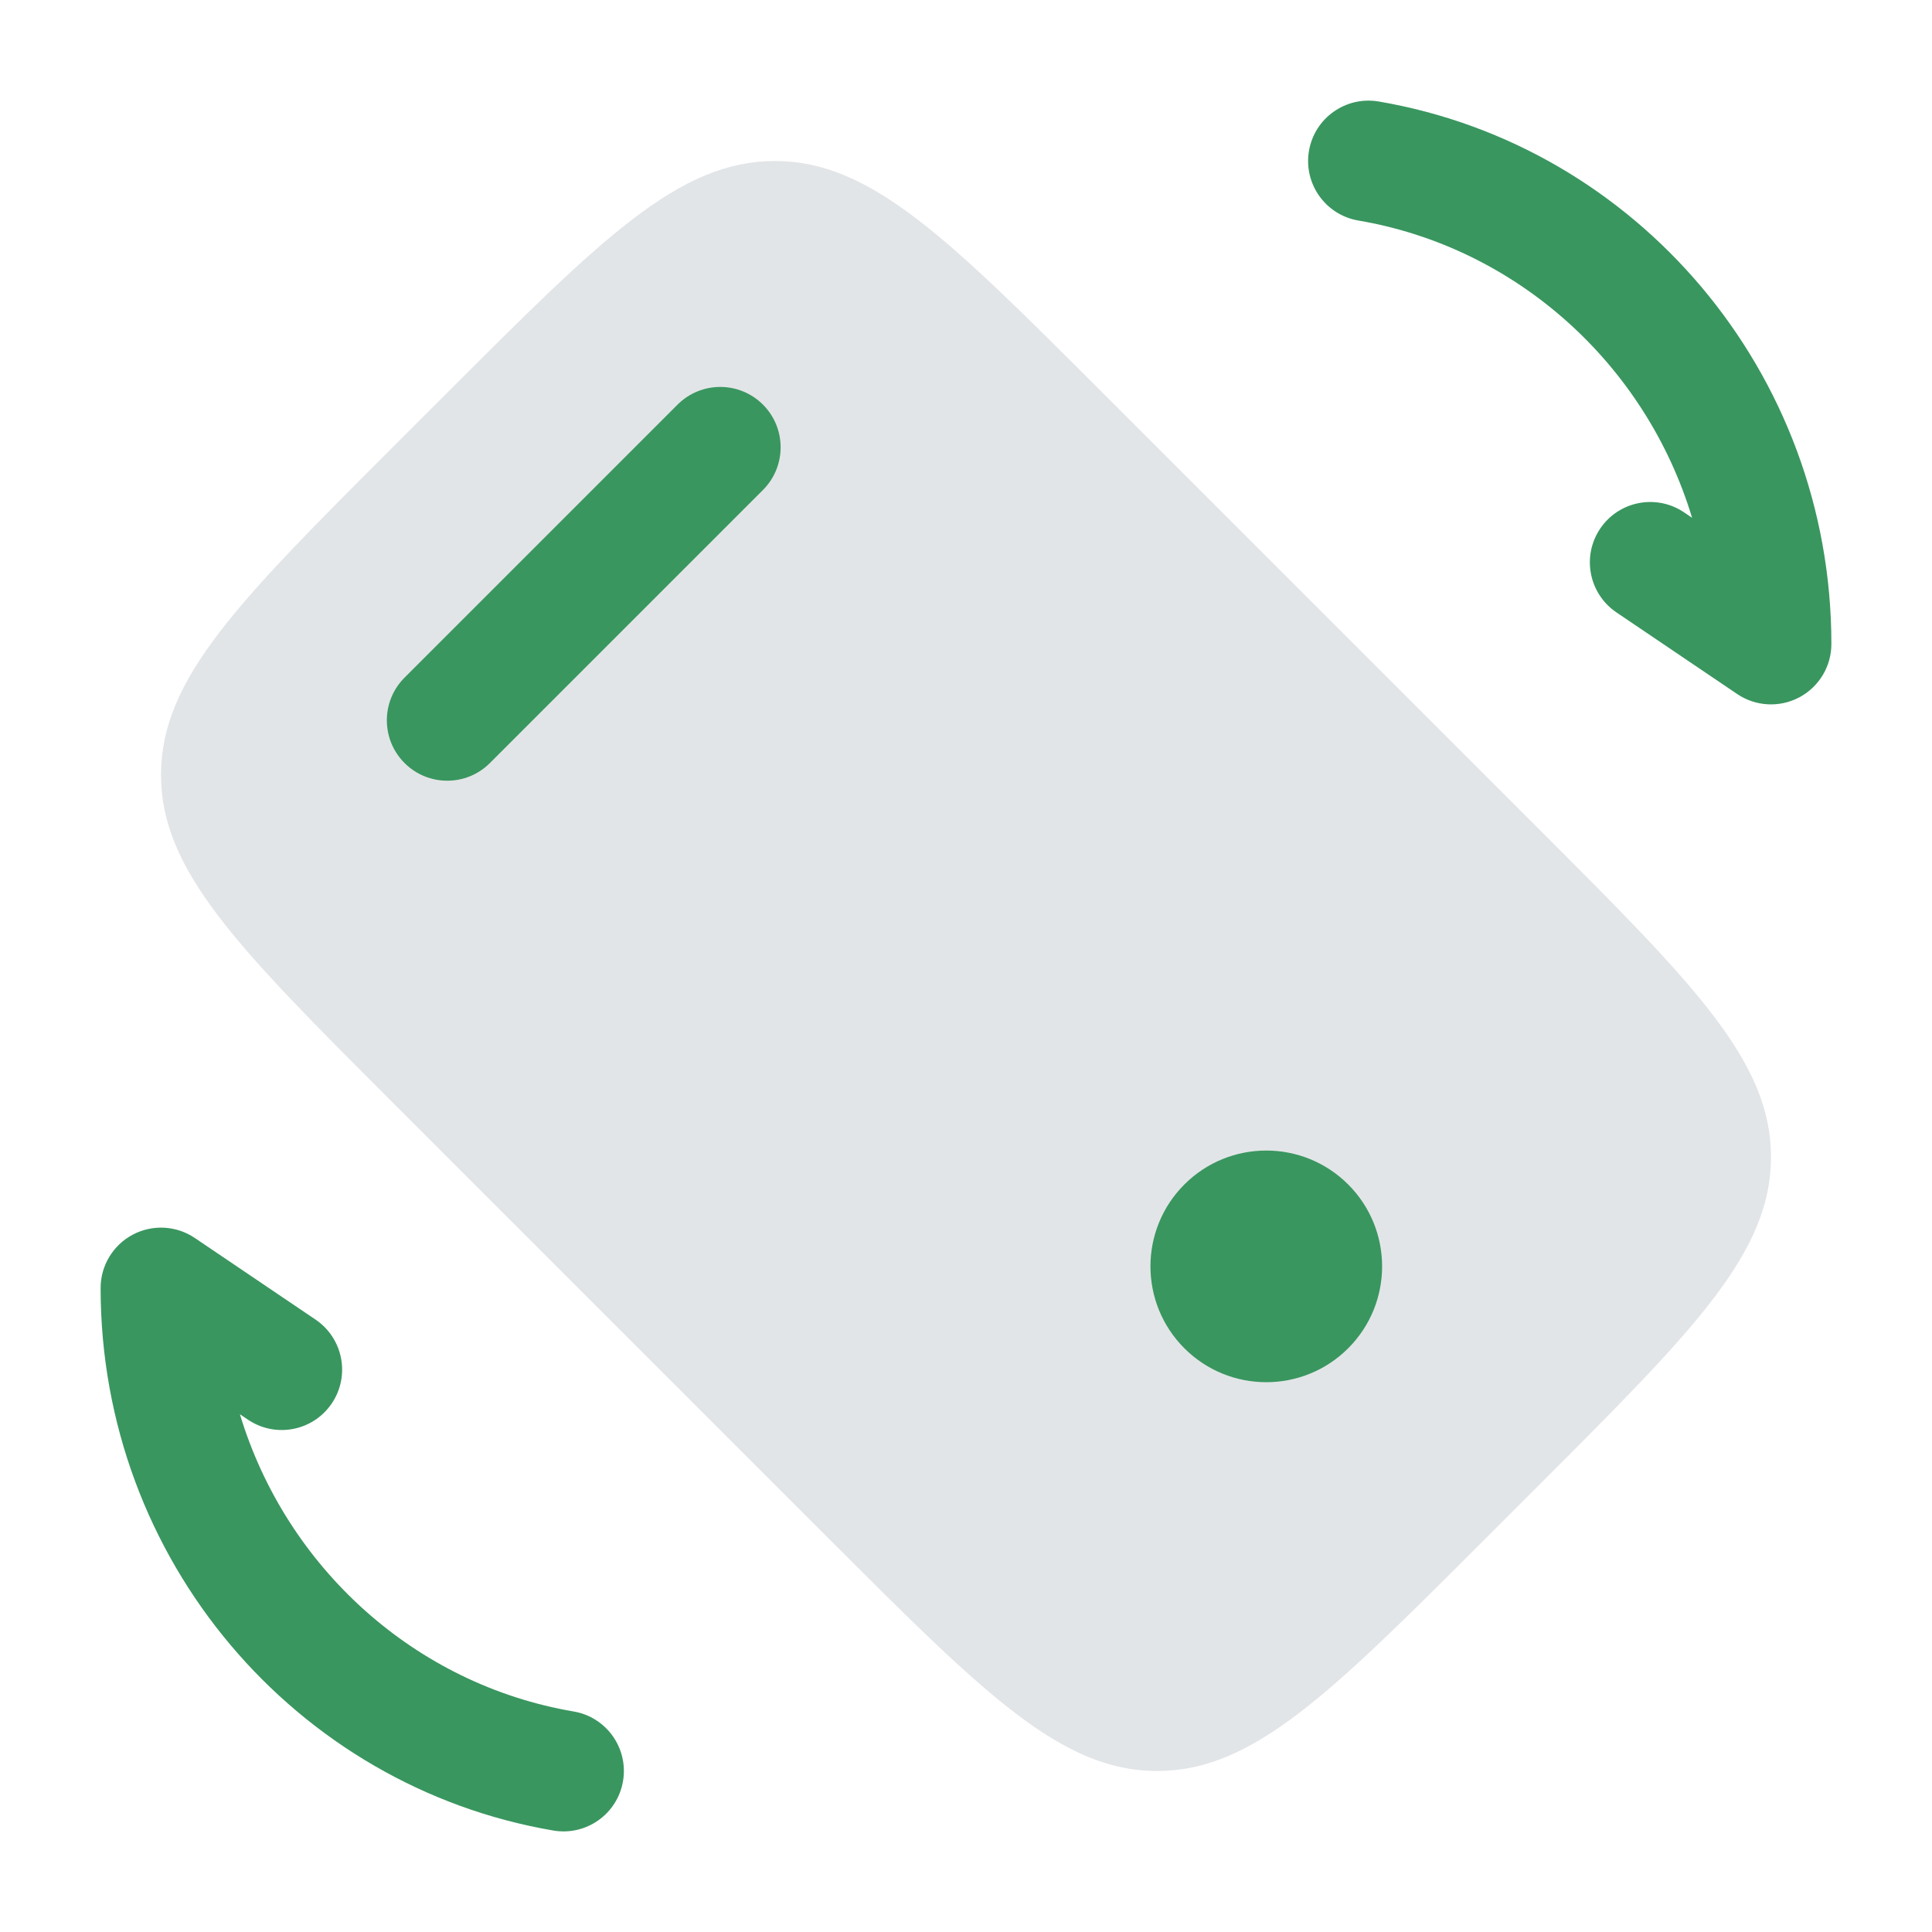 <svg width="100" height="100" viewBox="0 0 100 100" fill="none" xmlns="http://www.w3.org/2000/svg">
<path d="M20.324 57.066C12.33 49.072 8.333 45.075 8.333 40.108C8.333 35.141 12.33 31.144 20.324 23.15L23.151 20.324C31.144 12.33 35.141 8.333 40.108 8.333C45.075 8.333 49.072 12.33 57.066 20.324L79.676 42.934C87.67 50.928 91.667 54.925 91.667 59.892C91.667 64.859 87.67 68.856 79.676 76.85L76.85 79.676C68.856 87.669 64.859 91.667 59.892 91.667C54.925 91.667 50.928 87.669 42.934 79.676L20.324 57.066Z" fill="#E2E5E7"/>
<path d="M39.49 25.362C40.71 24.142 40.71 22.163 39.49 20.943C38.269 19.723 36.291 19.723 35.07 20.943L20.939 35.074C19.718 36.295 19.718 38.273 20.939 39.494C22.159 40.714 24.138 40.714 25.358 39.494L39.49 25.362Z" fill="#39965F"/>
<path d="M69.782 69.787C72.123 67.445 72.123 63.65 69.782 61.308C67.44 58.967 63.644 58.967 61.303 61.308C58.962 63.65 58.962 67.445 61.303 69.787C63.644 72.128 67.44 72.128 69.782 69.787Z" fill="#39965F"/>
<path fill-rule="evenodd" clip-rule="evenodd" d="M67.752 7.81C68.042 6.108 69.656 4.964 71.358 5.253C84.689 7.521 94.792 19.255 94.792 33.334C94.792 34.49 94.153 35.551 93.132 36.094C92.111 36.636 90.874 36.57 89.917 35.923L83.667 31.698C82.237 30.731 81.861 28.788 82.828 27.358C83.794 25.929 85.737 25.553 87.167 26.52L87.582 26.8C85.177 18.845 78.5 12.808 70.309 11.415C68.608 11.125 67.463 9.511 67.752 7.81Z" fill="#39965F"/>
<path fill-rule="evenodd" clip-rule="evenodd" d="M32.247 92.191C31.958 93.893 30.344 95.037 28.643 94.748C15.311 92.48 5.208 80.746 5.208 66.667C5.208 65.511 5.847 64.45 6.868 63.907C7.889 63.365 9.126 63.431 10.084 64.078L16.334 68.303C17.763 69.27 18.139 71.213 17.172 72.642C16.206 74.072 14.263 74.448 12.833 73.481L12.418 73.201C14.822 81.156 21.5 87.193 29.691 88.586C31.392 88.876 32.537 90.49 32.247 92.191Z" fill="#39965F"/>
</svg>
